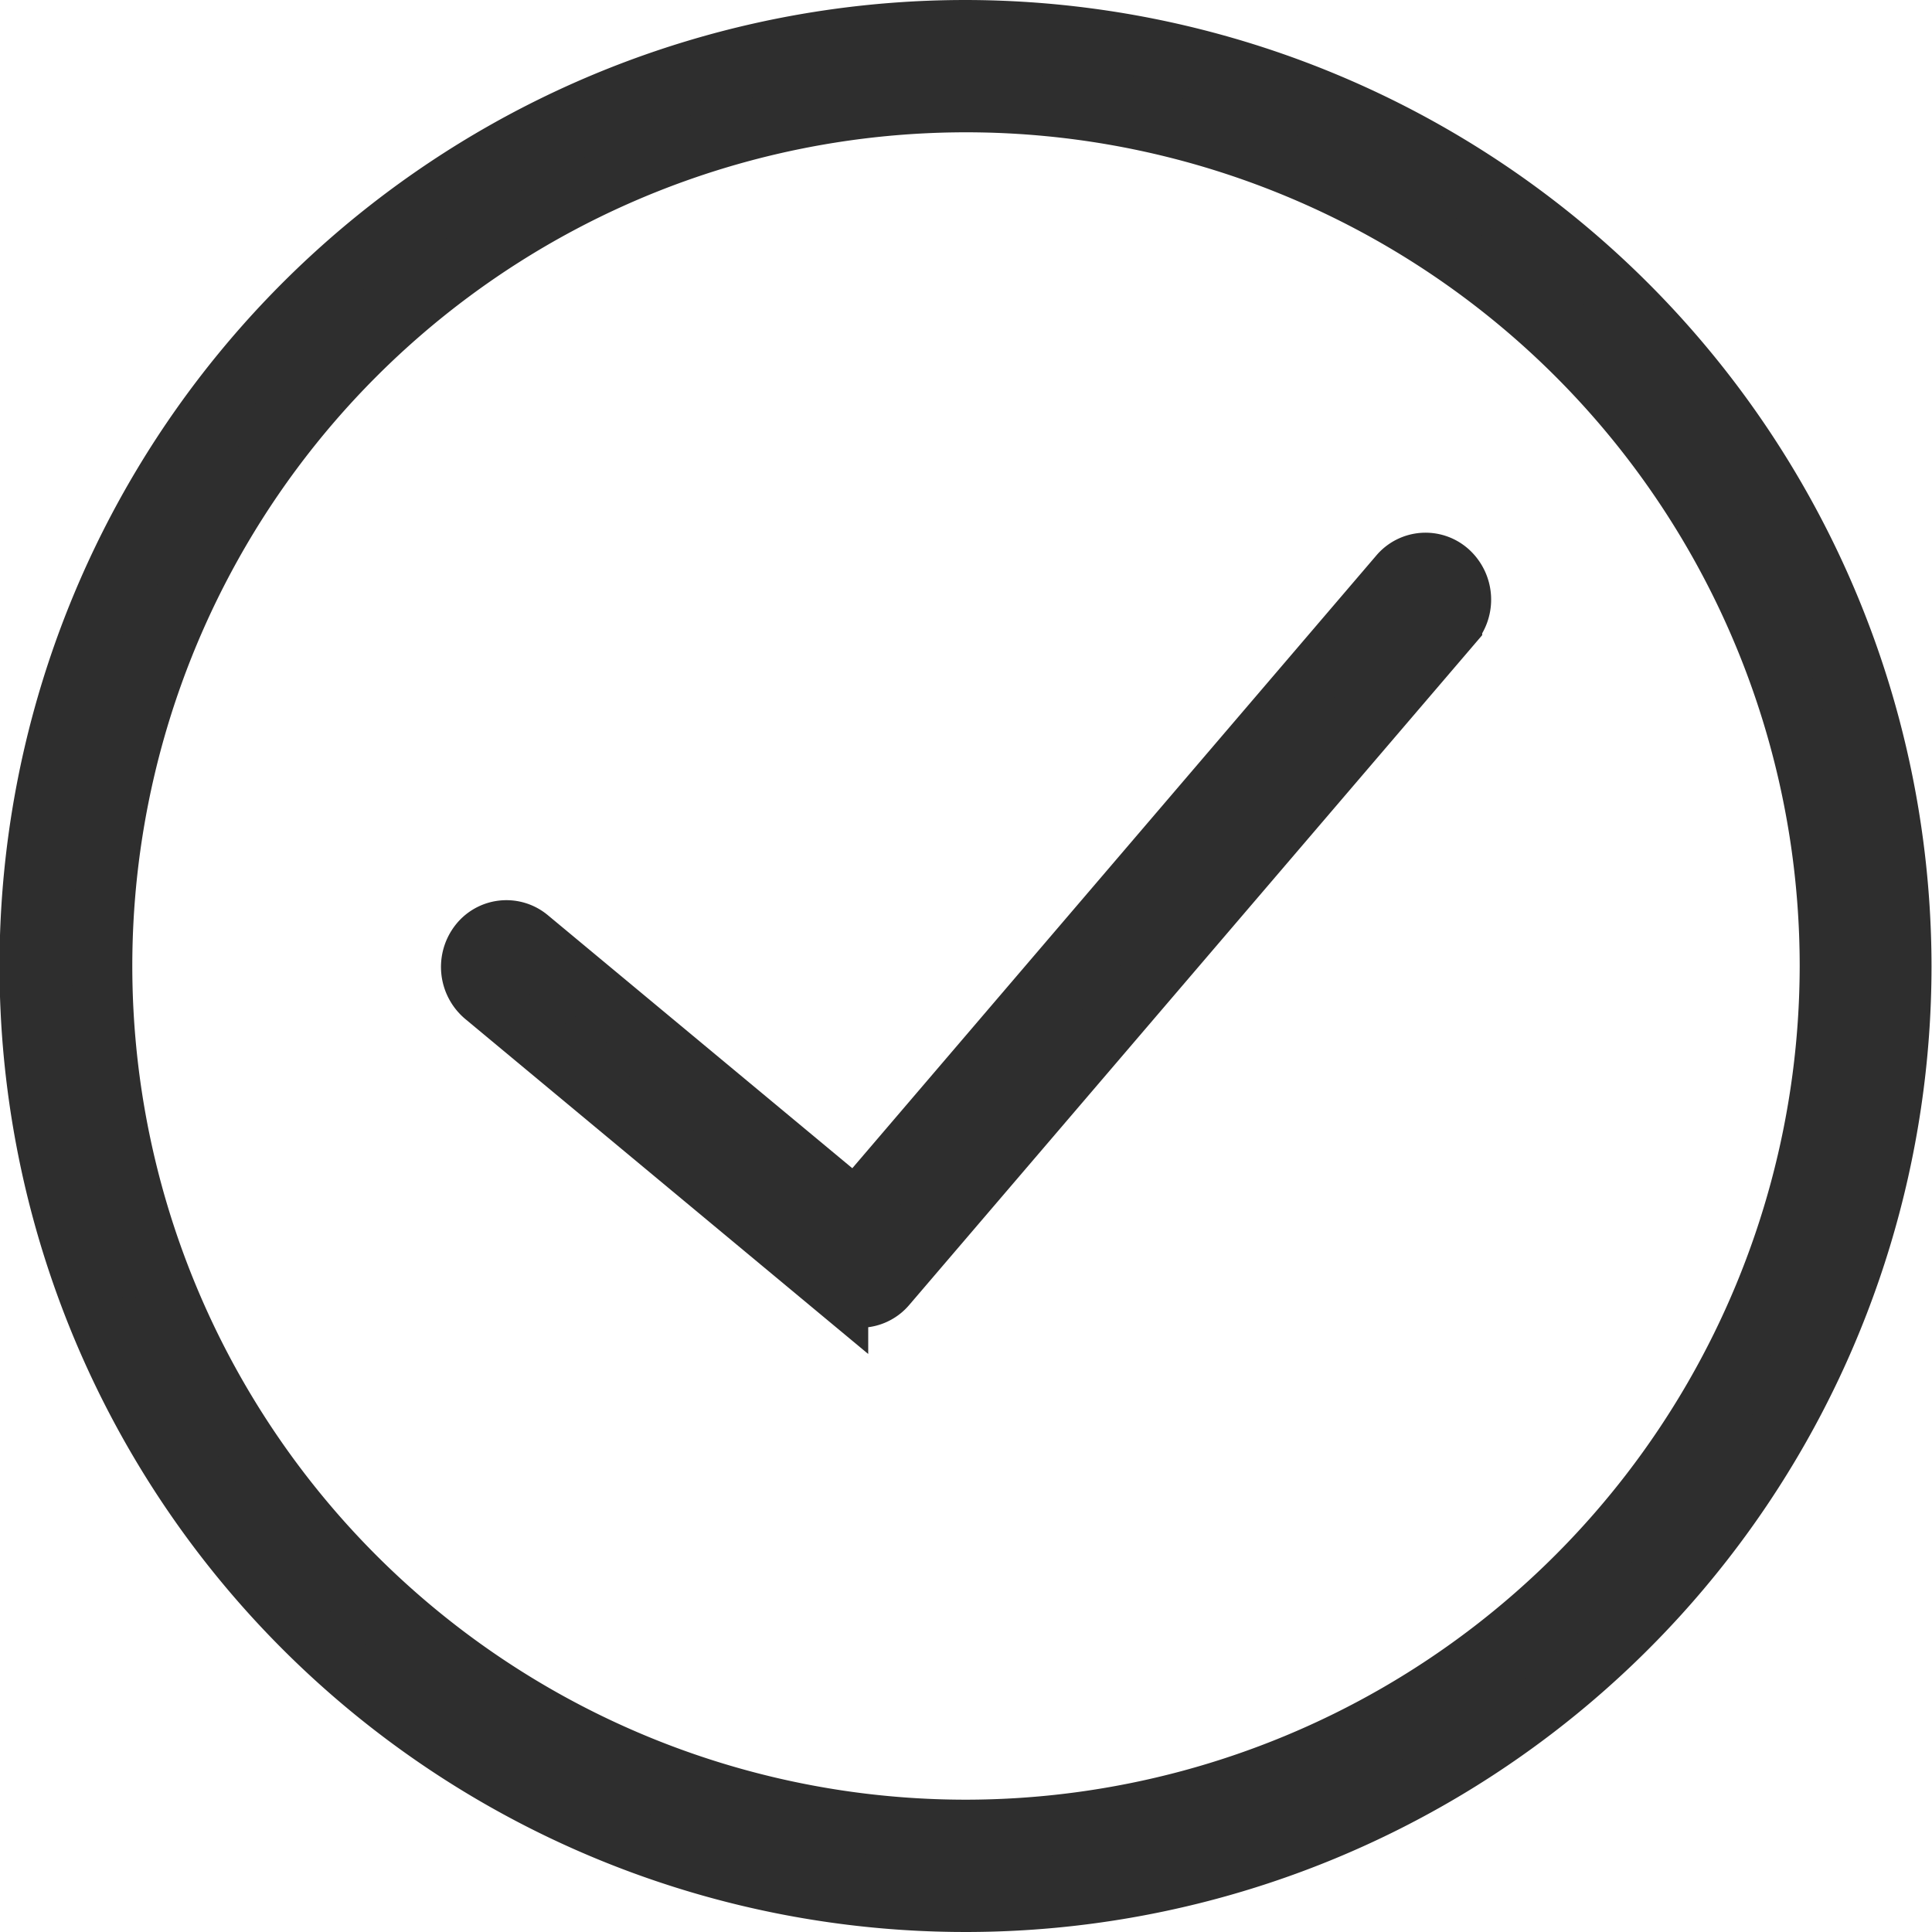<svg xmlns="http://www.w3.org/2000/svg" width="16.004" height="16.004" viewBox="0 0 16.004 16.004">
  <g id="tick-rules" transform="translate(0.25 0.25)">
    <path id="Path_288" data-name="Path 288" d="M7.752,0A7.752,7.752,0,1,0,15.5,7.752,7.761,7.761,0,0,0,7.752,0Zm0,14.908a7.156,7.156,0,1,1,7.156-7.156A7.164,7.164,0,0,1,7.752,14.908Z" fill="#2e2e2e" stroke="#2e2e2e" stroke-width="0.5"/>
    <path id="Path_289" data-name="Path 289" d="M19.688,15.1l-4.5,5.262-2.712-2.254a.286.286,0,0,0-.411.047.313.313,0,0,0,.046.428l2.929,2.435a.285.285,0,0,0,.4-.036l4.686-5.478a.312.312,0,0,0-.024-.429A.285.285,0,0,0,19.688,15.1Z" transform="translate(-8.348 -10.585)" fill="#2e2e2e" stroke="#2e2e2e" stroke-width="0.5"/>
  </g>
</svg>
